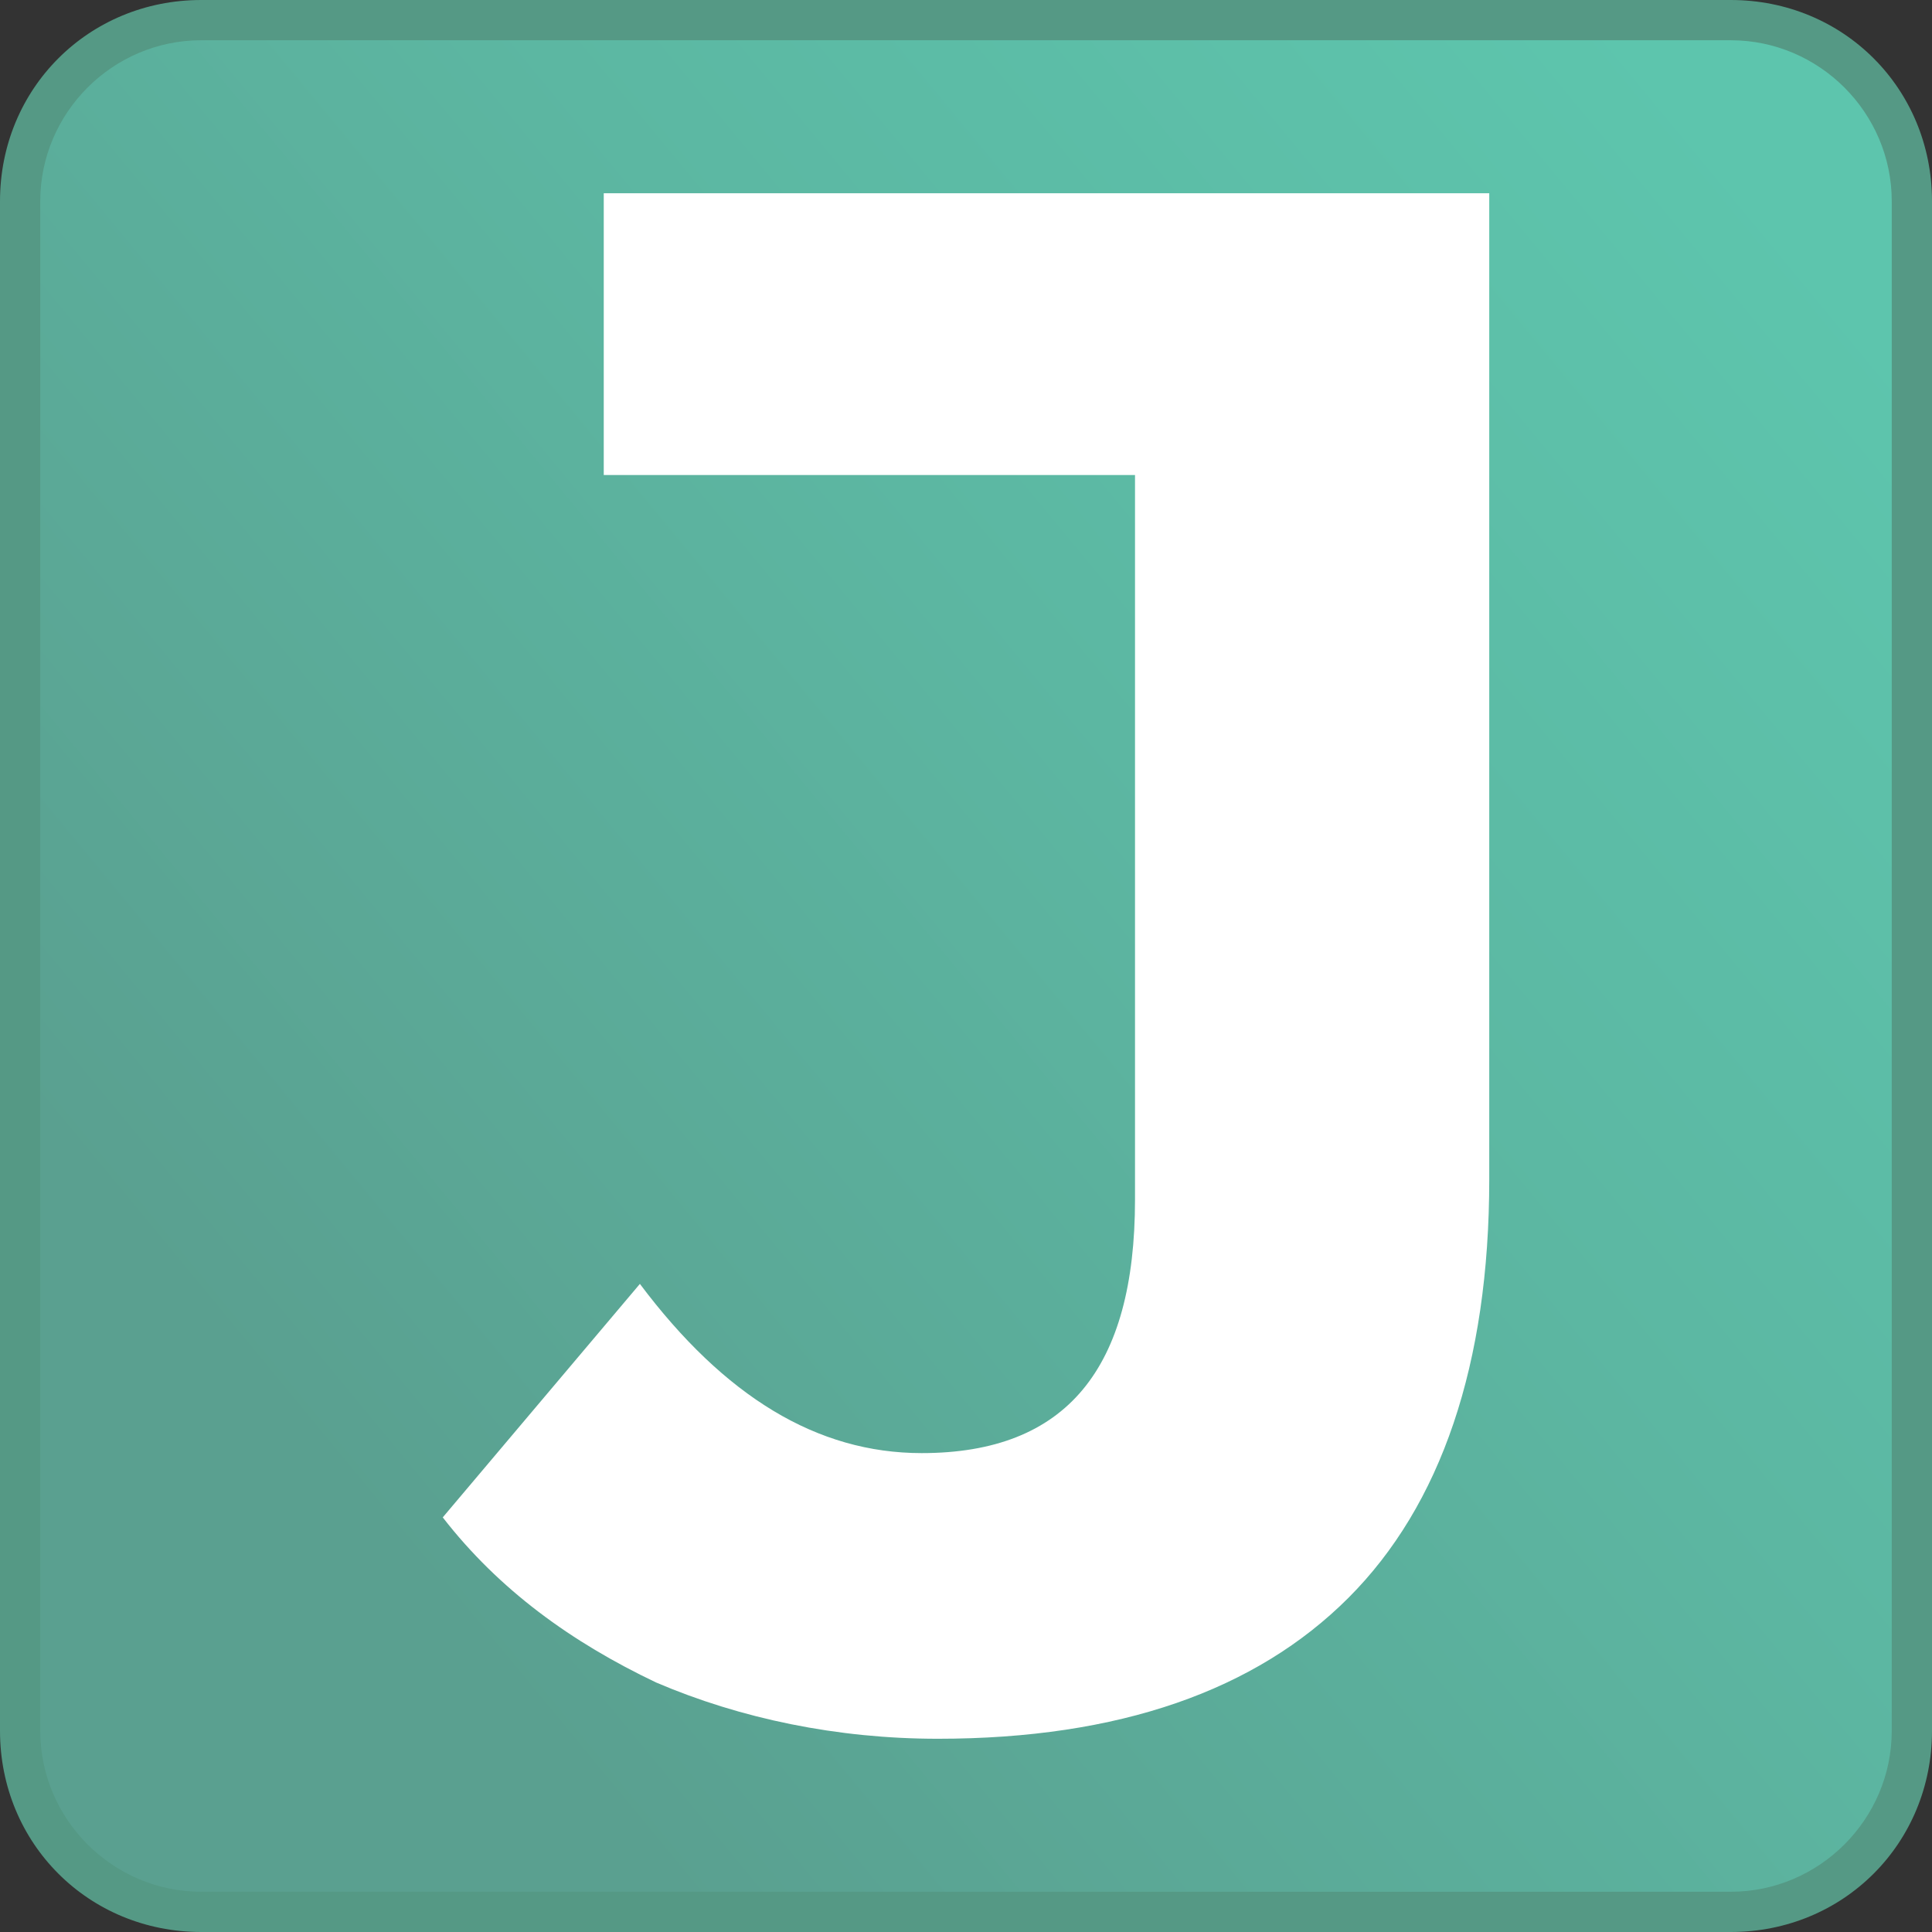 <?xml version="1.0" encoding="UTF-8"?>
<svg xmlns="http://www.w3.org/2000/svg" xmlns:xlink="http://www.w3.org/1999/xlink" width="48px" height="48px" viewBox="0 0 48 48" version="1.1">
<rect x="0" y="0" width="48" height="48" fill="#333333" stroke="none"/>
<defs>
<linearGradient id="linear0" gradientUnits="userSpaceOnUse" x1="8.367" y1="36.92" x2="45.256" y2="6.434" >
<stop offset="0" style="stop-color:rgb(35.294%,62.745%,56.471%);stop-opacity:1;"/>
<stop offset="0.559" style="stop-color:rgb(36.078%,71.765%,63.529%);stop-opacity:1;"/>
<stop offset="1" style="stop-color:rgb(36.471%,77.255%,67.843%);stop-opacity:1;"/>
</linearGradient>
</defs>
<g id="surface1">
<path style=" stroke:none;fill-rule:nonzero;fill:url(#linear0);" d="M 5 47.5 C 2.5 47.5 0.5 45.5 0.5 43 L 0.5 5 C 0.5 2.5 2.5 0.5 5 0.5 L 43 0.5 C 45.5 0.5 47.5 2.5 47.5 5 L 47.5 43 C 47.5 45.5 45.5 47.5 43 47.5 Z M 5 47.5 "/>
<path style=" stroke:none;fill-rule:nonzero;fill:rgb(33.333%,60%,52.157%);fill-opacity:1;" d="M 43 1 C 45.199 1 47 2.801 47 5 L 47 43 C 47 45.199 45.199 47 43 47 L 5 47 C 2.801 47 1 45.199 1 43 L 1 5 C 1 2.801 2.801 1 5 1 L 43 1 M 43 0 L 5 0 C 2.199 0 0 2.199 0 5 L 0 43 C 0 45.801 2.199 48 5 48 L 43 48 C 45.801 48 48 45.801 48 43 L 48 5 C 48 2.199 45.801 0 43 0 Z M 43 0 "/>
<path style=" stroke:none;fill-rule:nonzero;fill:rgb(100%,100%,100%);fill-opacity:1;" d="M 16.301 41.801 C 14.199 40.801 12.398 39.5 11 37.699 L 15.898 31.898 C 18 34.699 20.301 36.102 22.898 36.102 C 26.5 36.102 28.199 34 28.199 29.801 L 28.199 11.801 L 15 11.801 L 15 4.801 L 37 4.801 L 37 29.301 C 37 33.898 35.801 37.398 33.5 39.699 C 31.199 42 27.801 43.199 23.301 43.199 C 20.801 43.199 18.398 42.699 16.301 41.801 Z M 16.301 41.801 "/>
</g>
</svg>